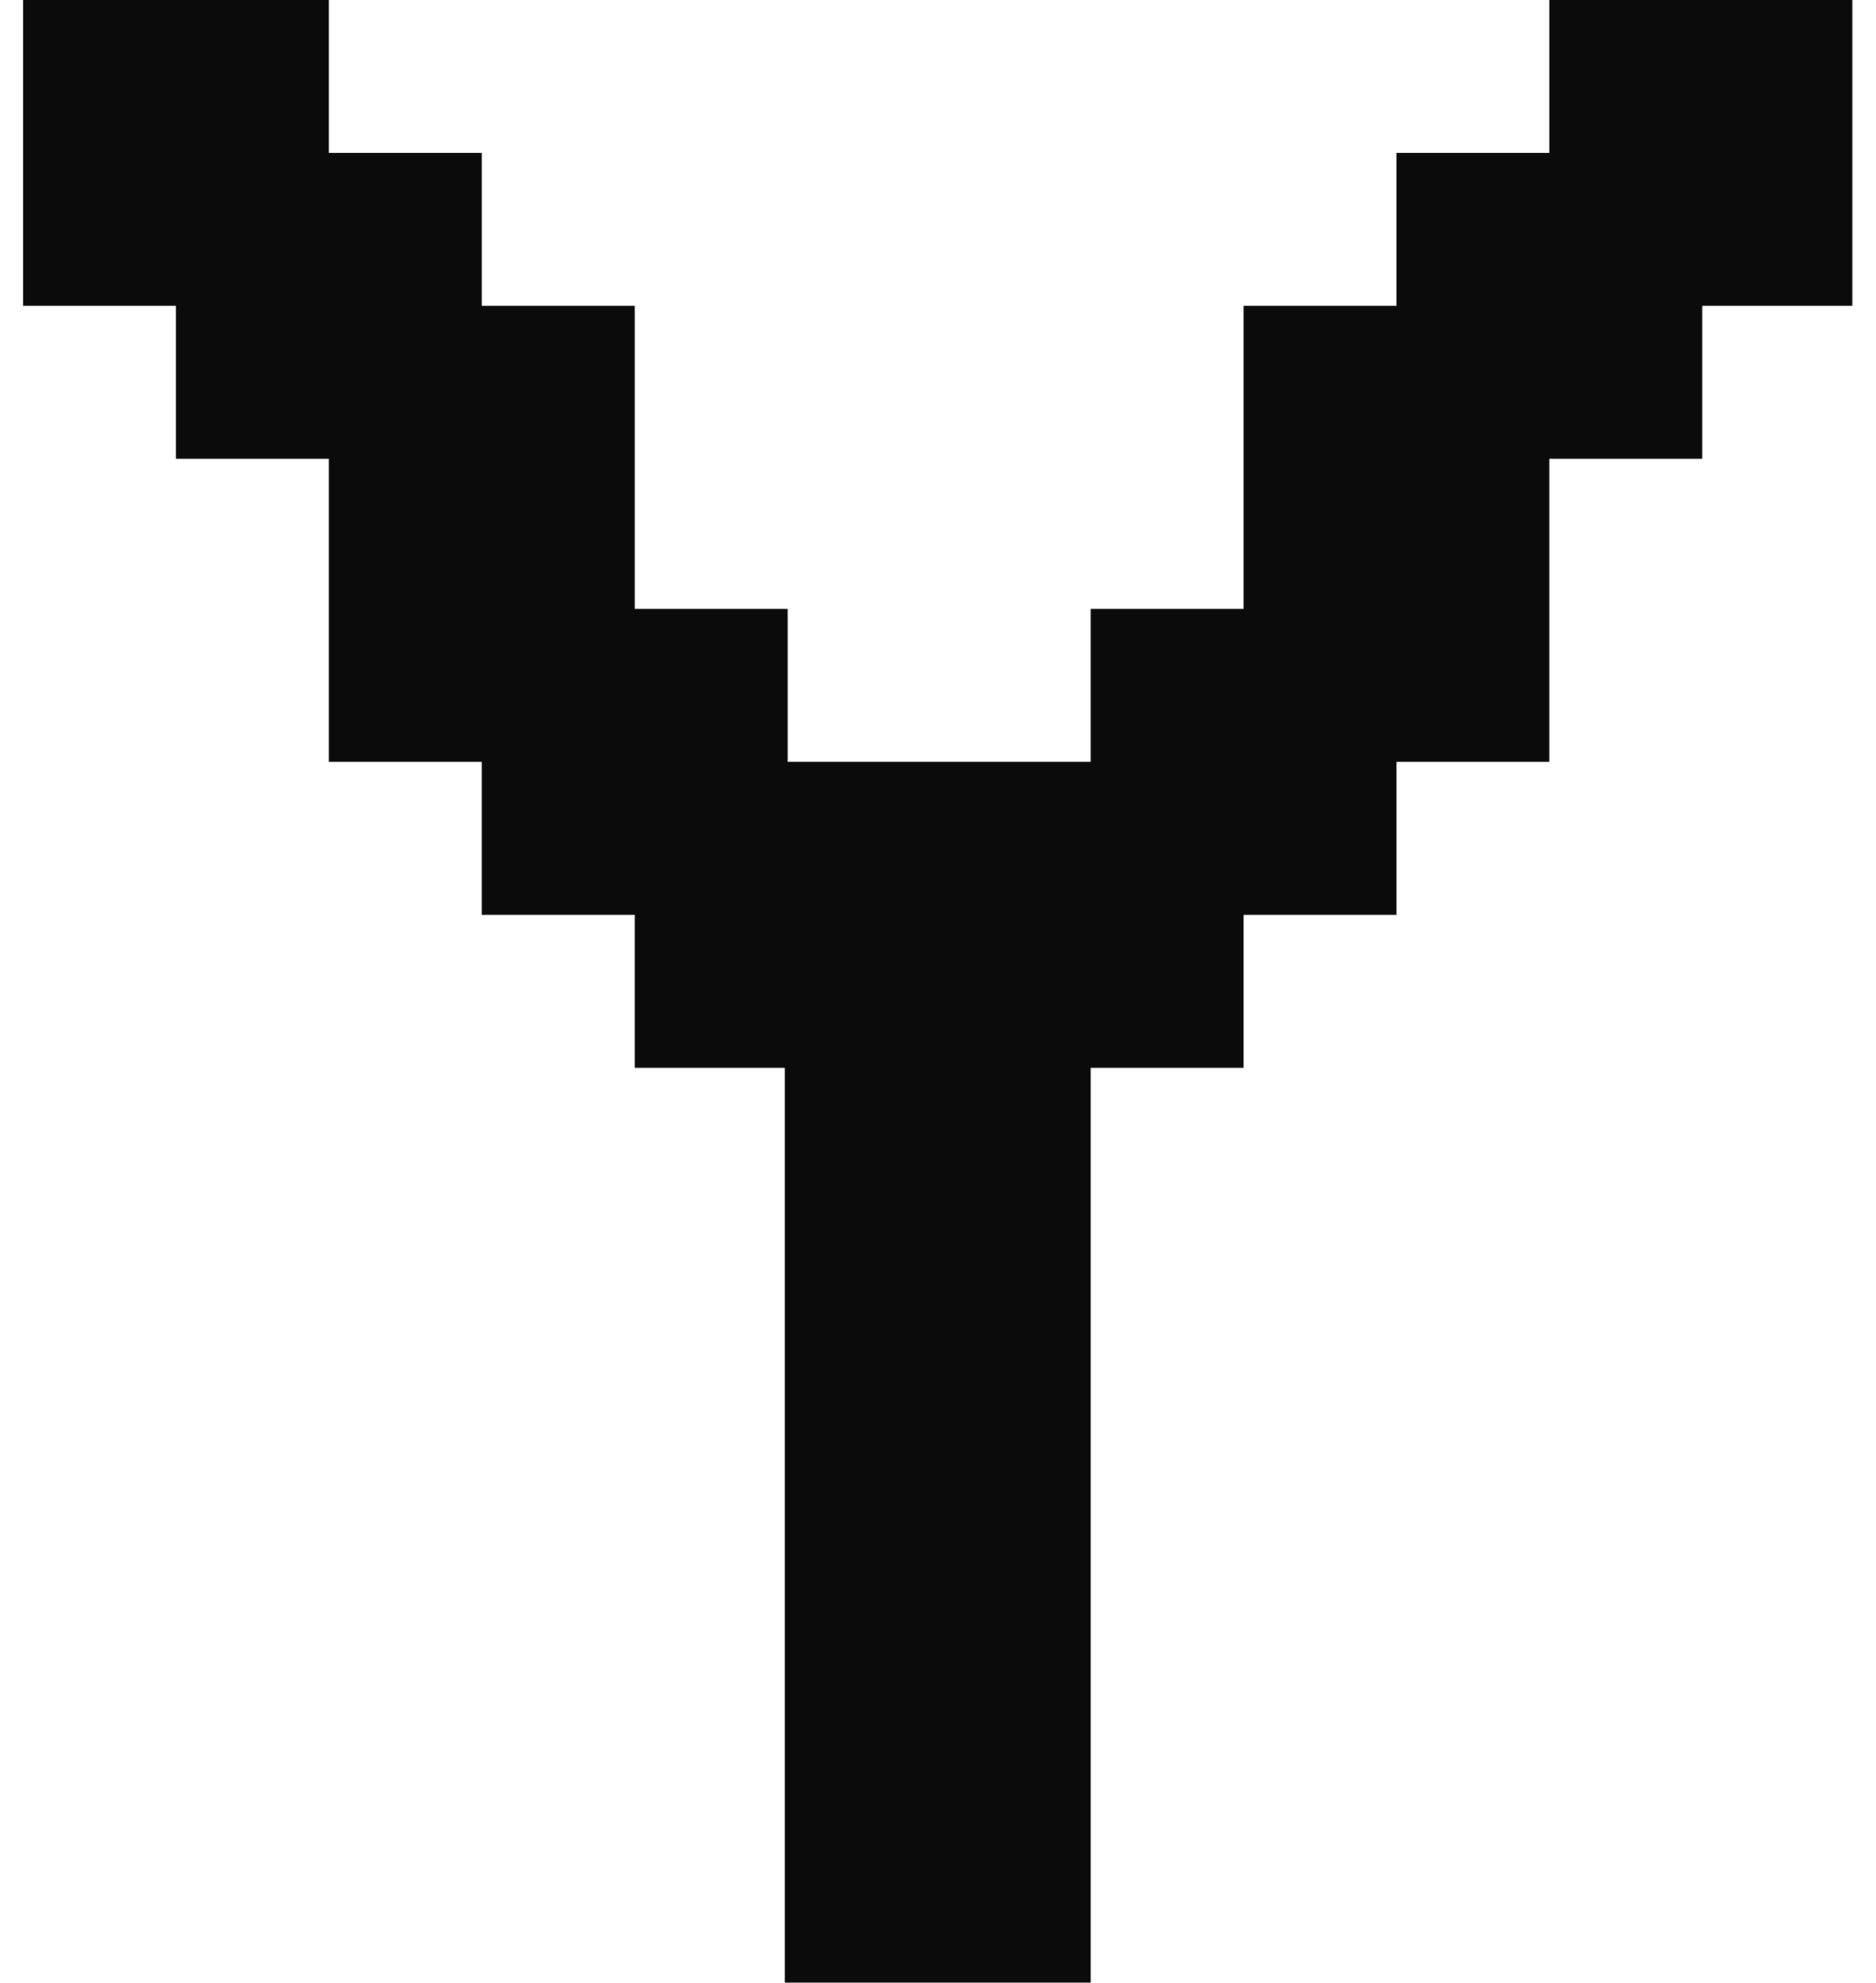 <?xml version="1.0" encoding="UTF-8"?> <svg xmlns="http://www.w3.org/2000/svg" width="53" height="56" viewBox="0 0 53 56" fill="none"><path d="M0.652 -3.8147e-06H9.292V4.32H13.612V8.64H17.932V17.2H22.252V21.52H30.812V17.2H35.132V8.64H39.452V4.32H43.772V-3.8147e-06H52.332V8.64H48.092V12.96H43.772V21.52H39.452V25.84H35.132V30.16H30.812V56H22.172V30.16H17.932V25.84H13.612V21.52H9.292V12.96H4.972V8.64H0.652V-3.8147e-06Z" fill="#0B0B0B"></path></svg> 